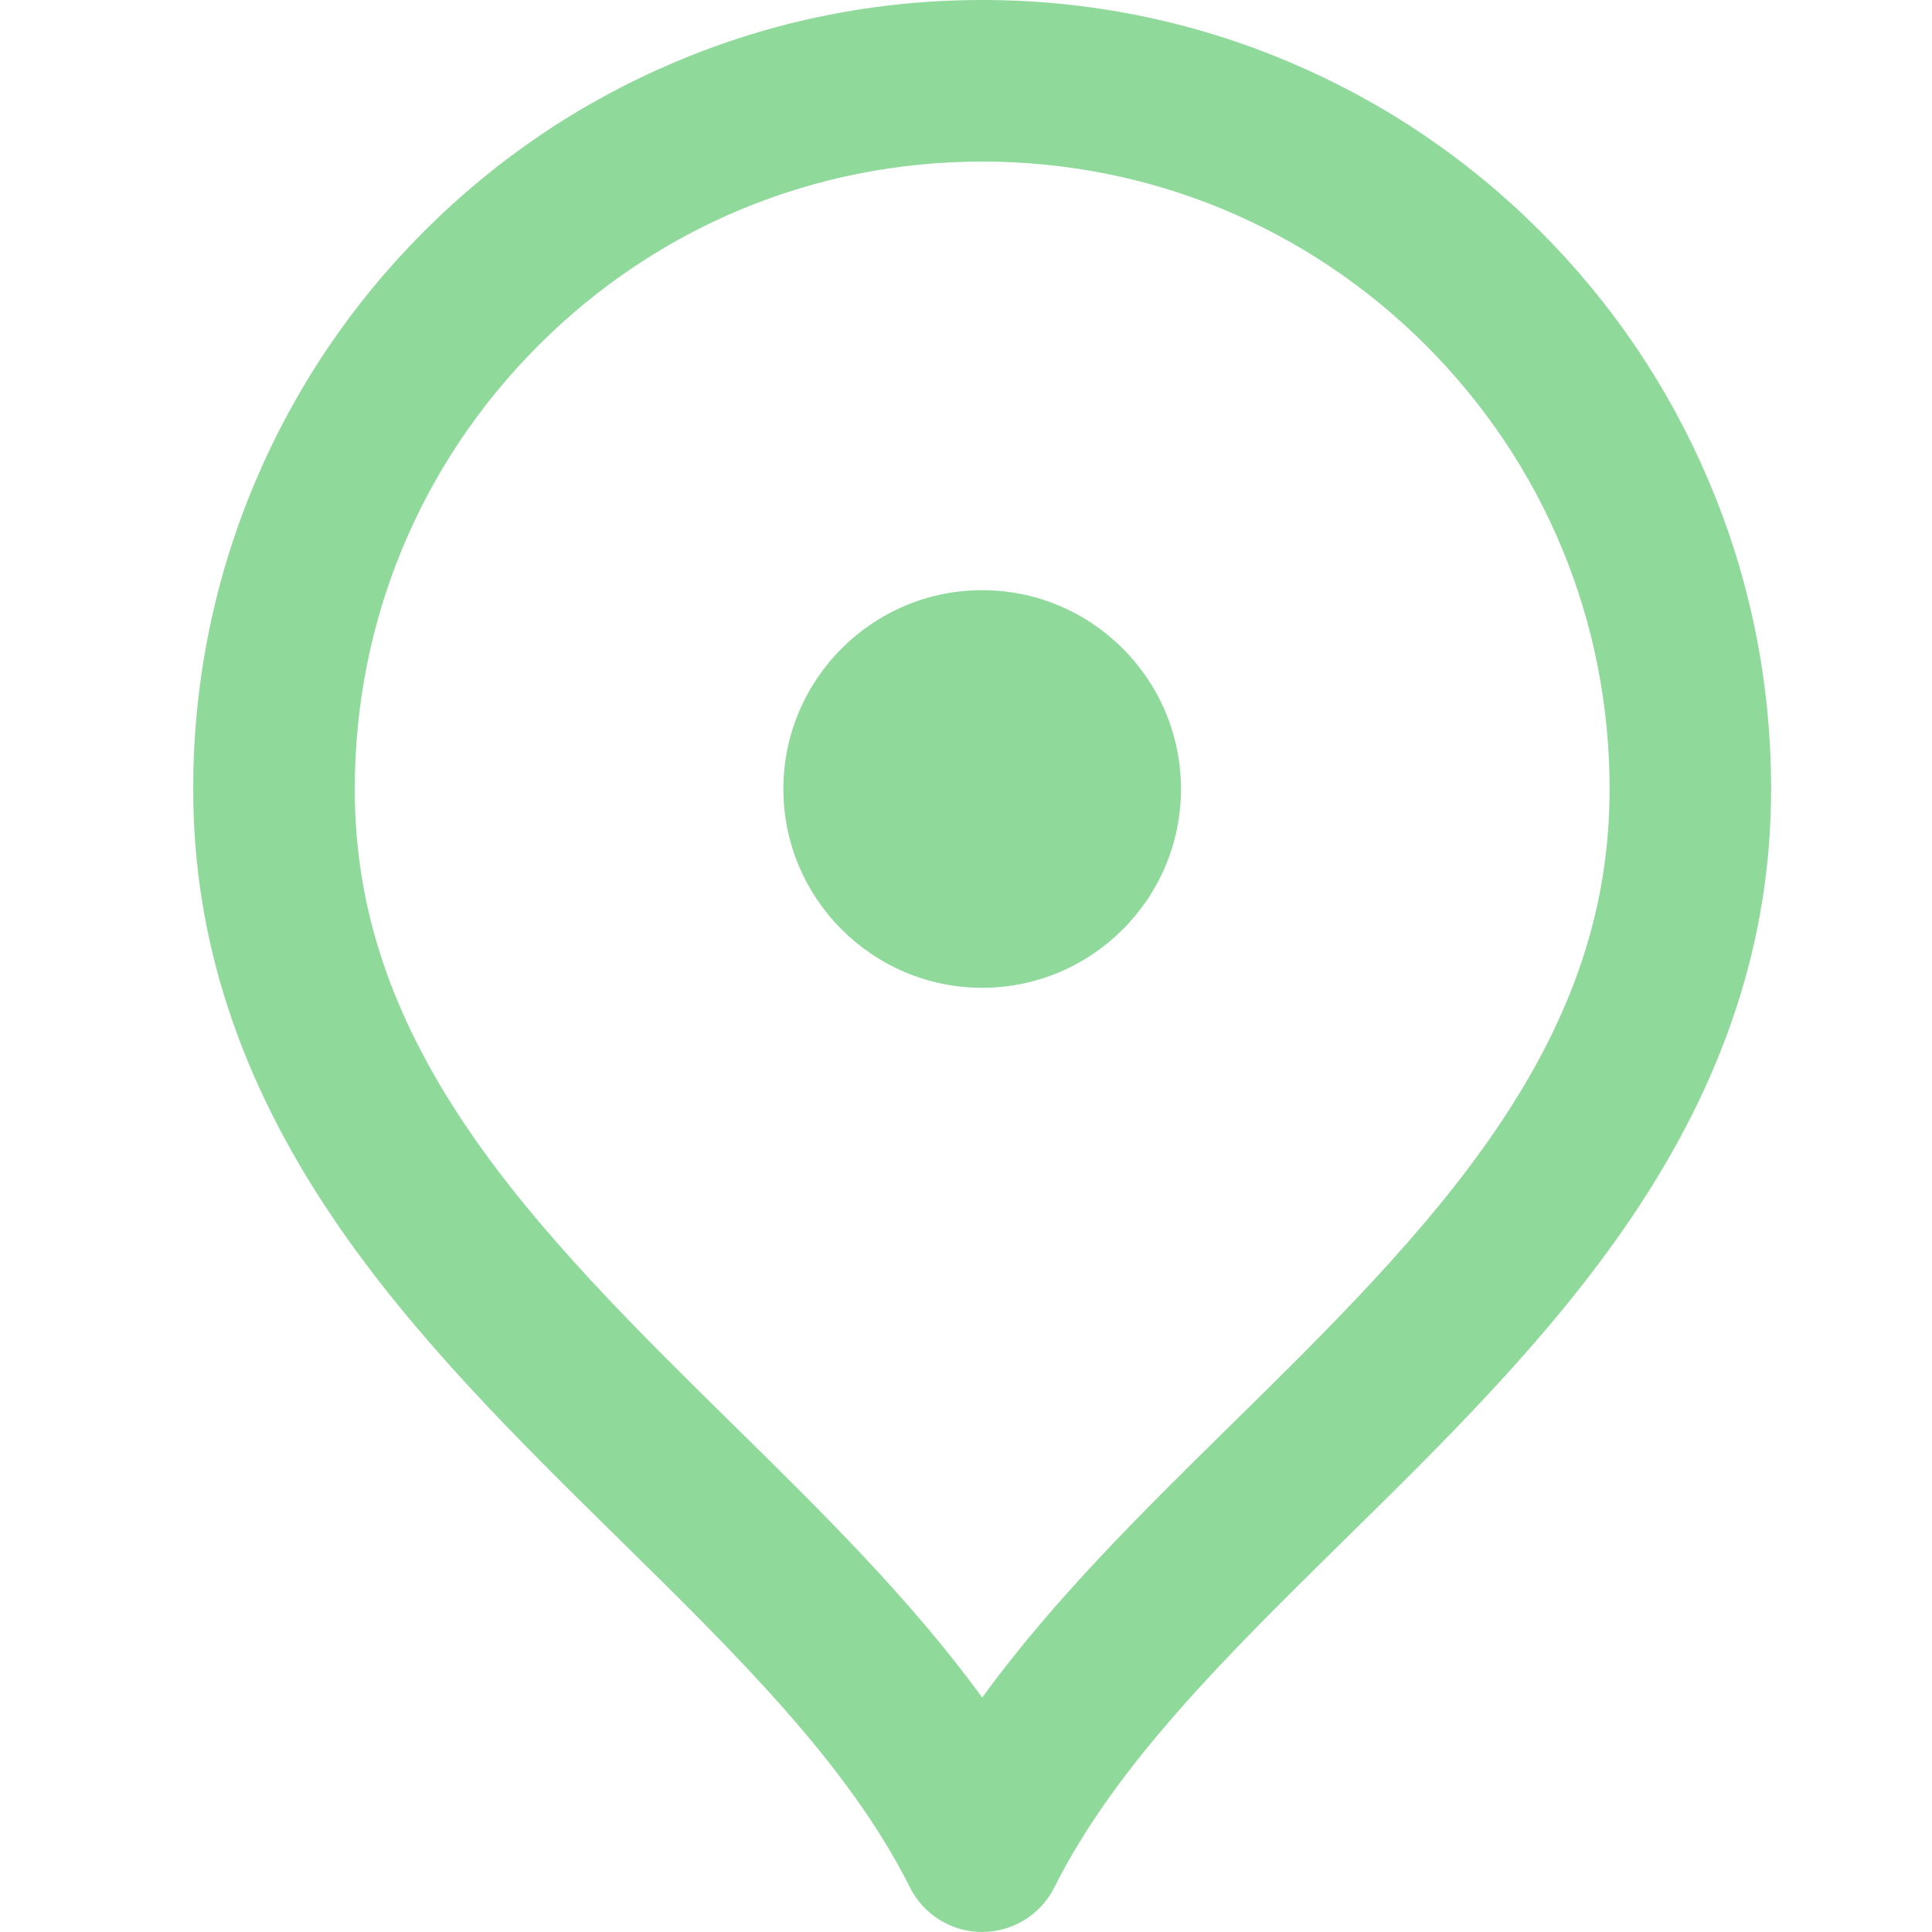 <svg width="40" height="40" viewBox="0 0 40 40" fill="none" xmlns="http://www.w3.org/2000/svg">
<path d="M20.335 40C19.701 40 19.122 39.642 18.839 39.076C17.571 36.54 15.261 34.268 12.816 31.864C10.731 29.813 8.575 27.693 6.913 25.244C4.953 22.353 4 19.439 4 16.335C4 14.13 4.432 11.991 5.284 9.976C6.107 8.031 7.284 6.284 8.784 4.785C10.284 3.285 12.03 2.107 13.976 1.285C15.991 0.432 18.13 0 20.335 0C22.539 0 24.678 0.432 26.693 1.284C28.639 2.107 30.385 3.284 31.885 4.784C33.384 6.284 34.562 8.031 35.385 9.976C36.237 11.991 36.669 14.13 36.669 16.334C36.669 19.438 35.716 22.353 33.755 25.243C32.094 27.692 29.938 29.813 27.853 31.863C25.408 34.268 23.098 36.539 21.83 39.075C21.547 39.641 20.968 39.999 20.334 39.999L20.335 40ZM20.335 3.345C16.865 3.345 13.603 4.696 11.15 7.149C8.696 9.603 7.345 12.865 7.345 16.334C7.345 18.781 8.088 21.015 9.682 23.366C11.157 25.54 13.193 27.542 15.161 29.479C16.99 31.277 18.863 33.119 20.335 35.147C21.806 33.119 23.68 31.277 25.509 29.479C27.477 27.543 29.513 25.54 30.988 23.366C32.583 21.015 33.325 18.781 33.325 16.334C33.325 12.865 31.974 9.603 29.521 7.149C27.067 4.696 23.805 3.345 20.336 3.345H20.335ZM20.335 20.451C18.065 20.451 16.219 18.604 16.219 16.335C16.219 14.065 18.065 12.219 20.335 12.219C22.605 12.219 24.451 14.065 24.451 16.335C24.451 18.604 22.605 20.451 20.335 20.451Z" fill="#8FDA9B"/>
</svg>
